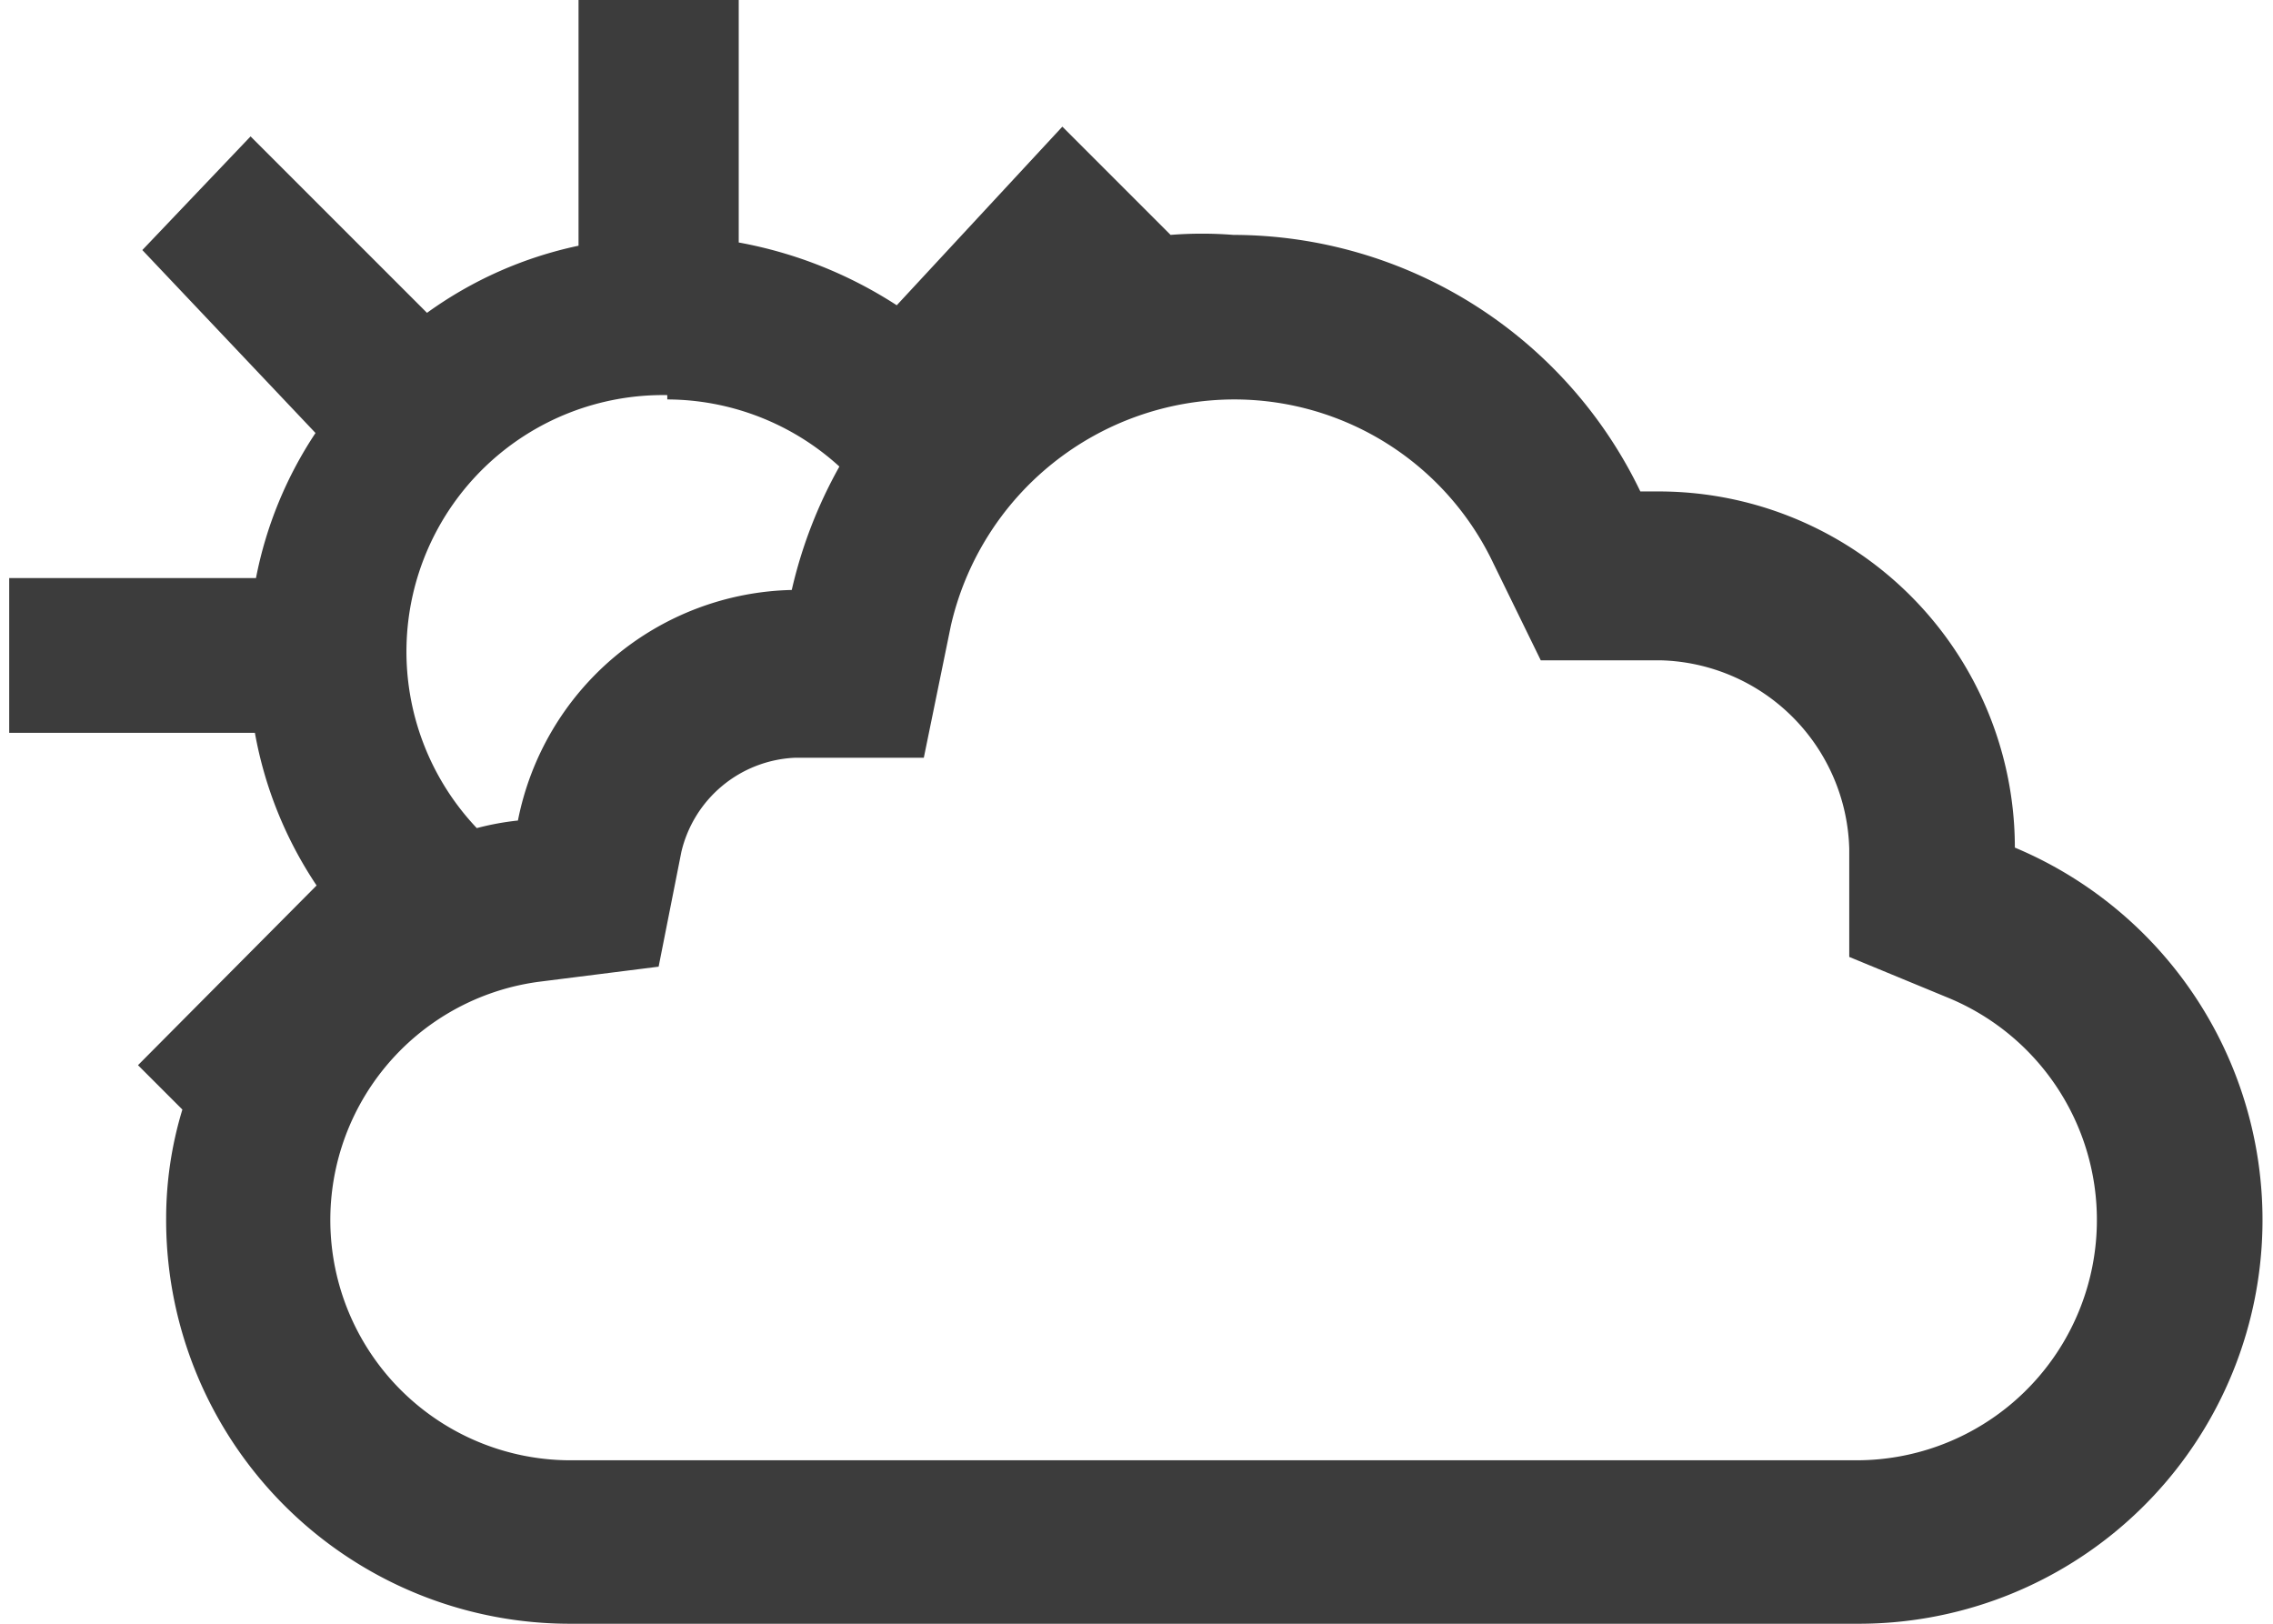 <svg height="15" width="21" id="Слой_1" data-name="Слой 1" xmlns="http://www.w3.org/2000/svg" viewBox="0 0 20.83 15"><defs><style>.cls-1{fill:#3c3c3c;}</style></defs><title>все иконки</title><path class="cls-1" d="M18.53,7.83a3.29,3.29,0,0,0-3.29-3.29h-.17a4.18,4.18,0,0,0-3.76-2.37,3.68,3.68,0,0,0-.58,0l-1-1L8.2,2.82a4,4,0,0,0-1.46-.58V0H5.26V2.27a3.69,3.69,0,0,0-1.4.62L2.23,1.26l-1,1.05L2.83,4a3.69,3.69,0,0,0-.55,1.34H0V6.77H2.27a3.71,3.71,0,0,0,.57,1.41L1.19,9.84l.41.41a3.45,3.45,0,0,0-.15,1A3.73,3.73,0,0,0,5.17,15H17.1a3.73,3.73,0,0,0,1.43-7.17ZM6.08,3.69a2.37,2.37,0,0,1,1.59.62,4.28,4.28,0,0,0-.44,1.14A2.64,2.64,0,0,0,4.7,7.58a2.53,2.53,0,0,0-.38.07,2.37,2.37,0,0,1,1.76-4Zm11,9.8H5.17a2.22,2.22,0,0,1-.28-4.42L6,8.93l.21-1.06A1.13,1.13,0,0,1,7.26,7l1.19,0L8.7,5.78a2.69,2.69,0,0,1,2.61-2.09,2.65,2.65,0,0,1,2.4,1.51l.44.9,1,0h.11A1.79,1.79,0,0,1,17,7.84v1l.92.38a2.22,2.22,0,0,1-.85,4.27Z"/></svg>
